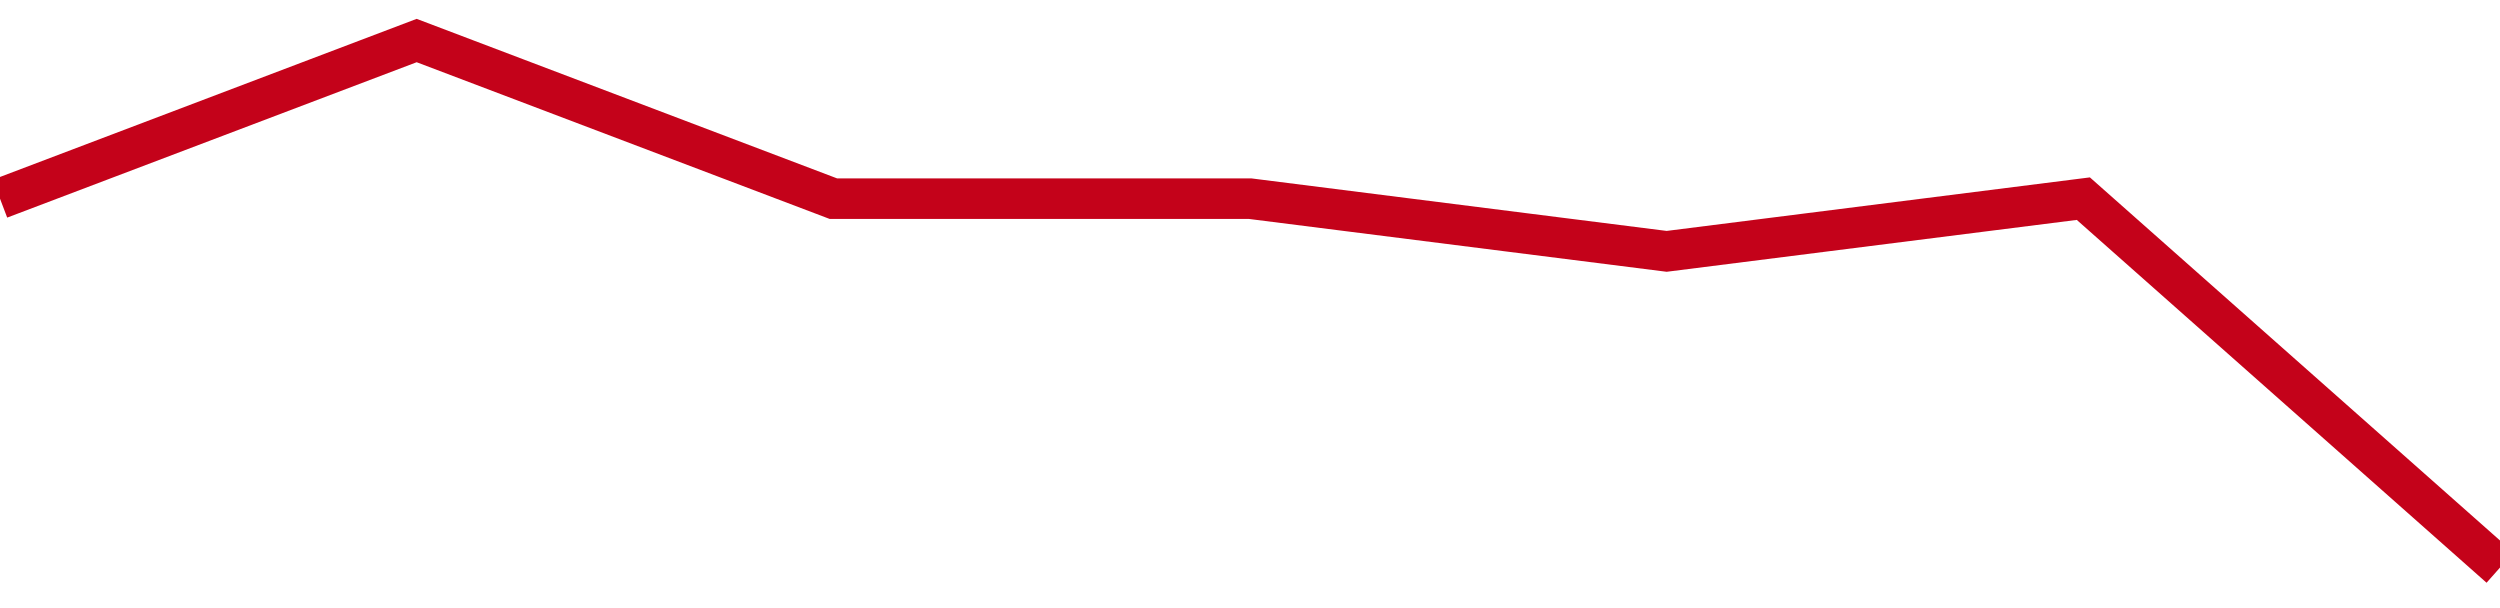 <!-- Generated with https://github.com/jxxe/sparkline/ --><svg viewBox="0 0 185 45" class="sparkline" xmlns="http://www.w3.org/2000/svg"><path class="sparkline--fill" d="M 0 14.7 L 0 14.7 L 30.833 3 L 61.667 14.7 L 92.5 14.7 L 123.333 18.6 L 154.167 14.7 L 185 42 V 45 L 0 45 Z" stroke="none" fill="none" ></path><path class="sparkline--line" d="M 0 14.7 L 0 14.7 L 30.833 3 L 61.667 14.7 L 92.5 14.7 L 123.333 18.6 L 154.167 14.7 L 185 42" fill="none" stroke-width="3" stroke="#C4021A" ></path></svg>